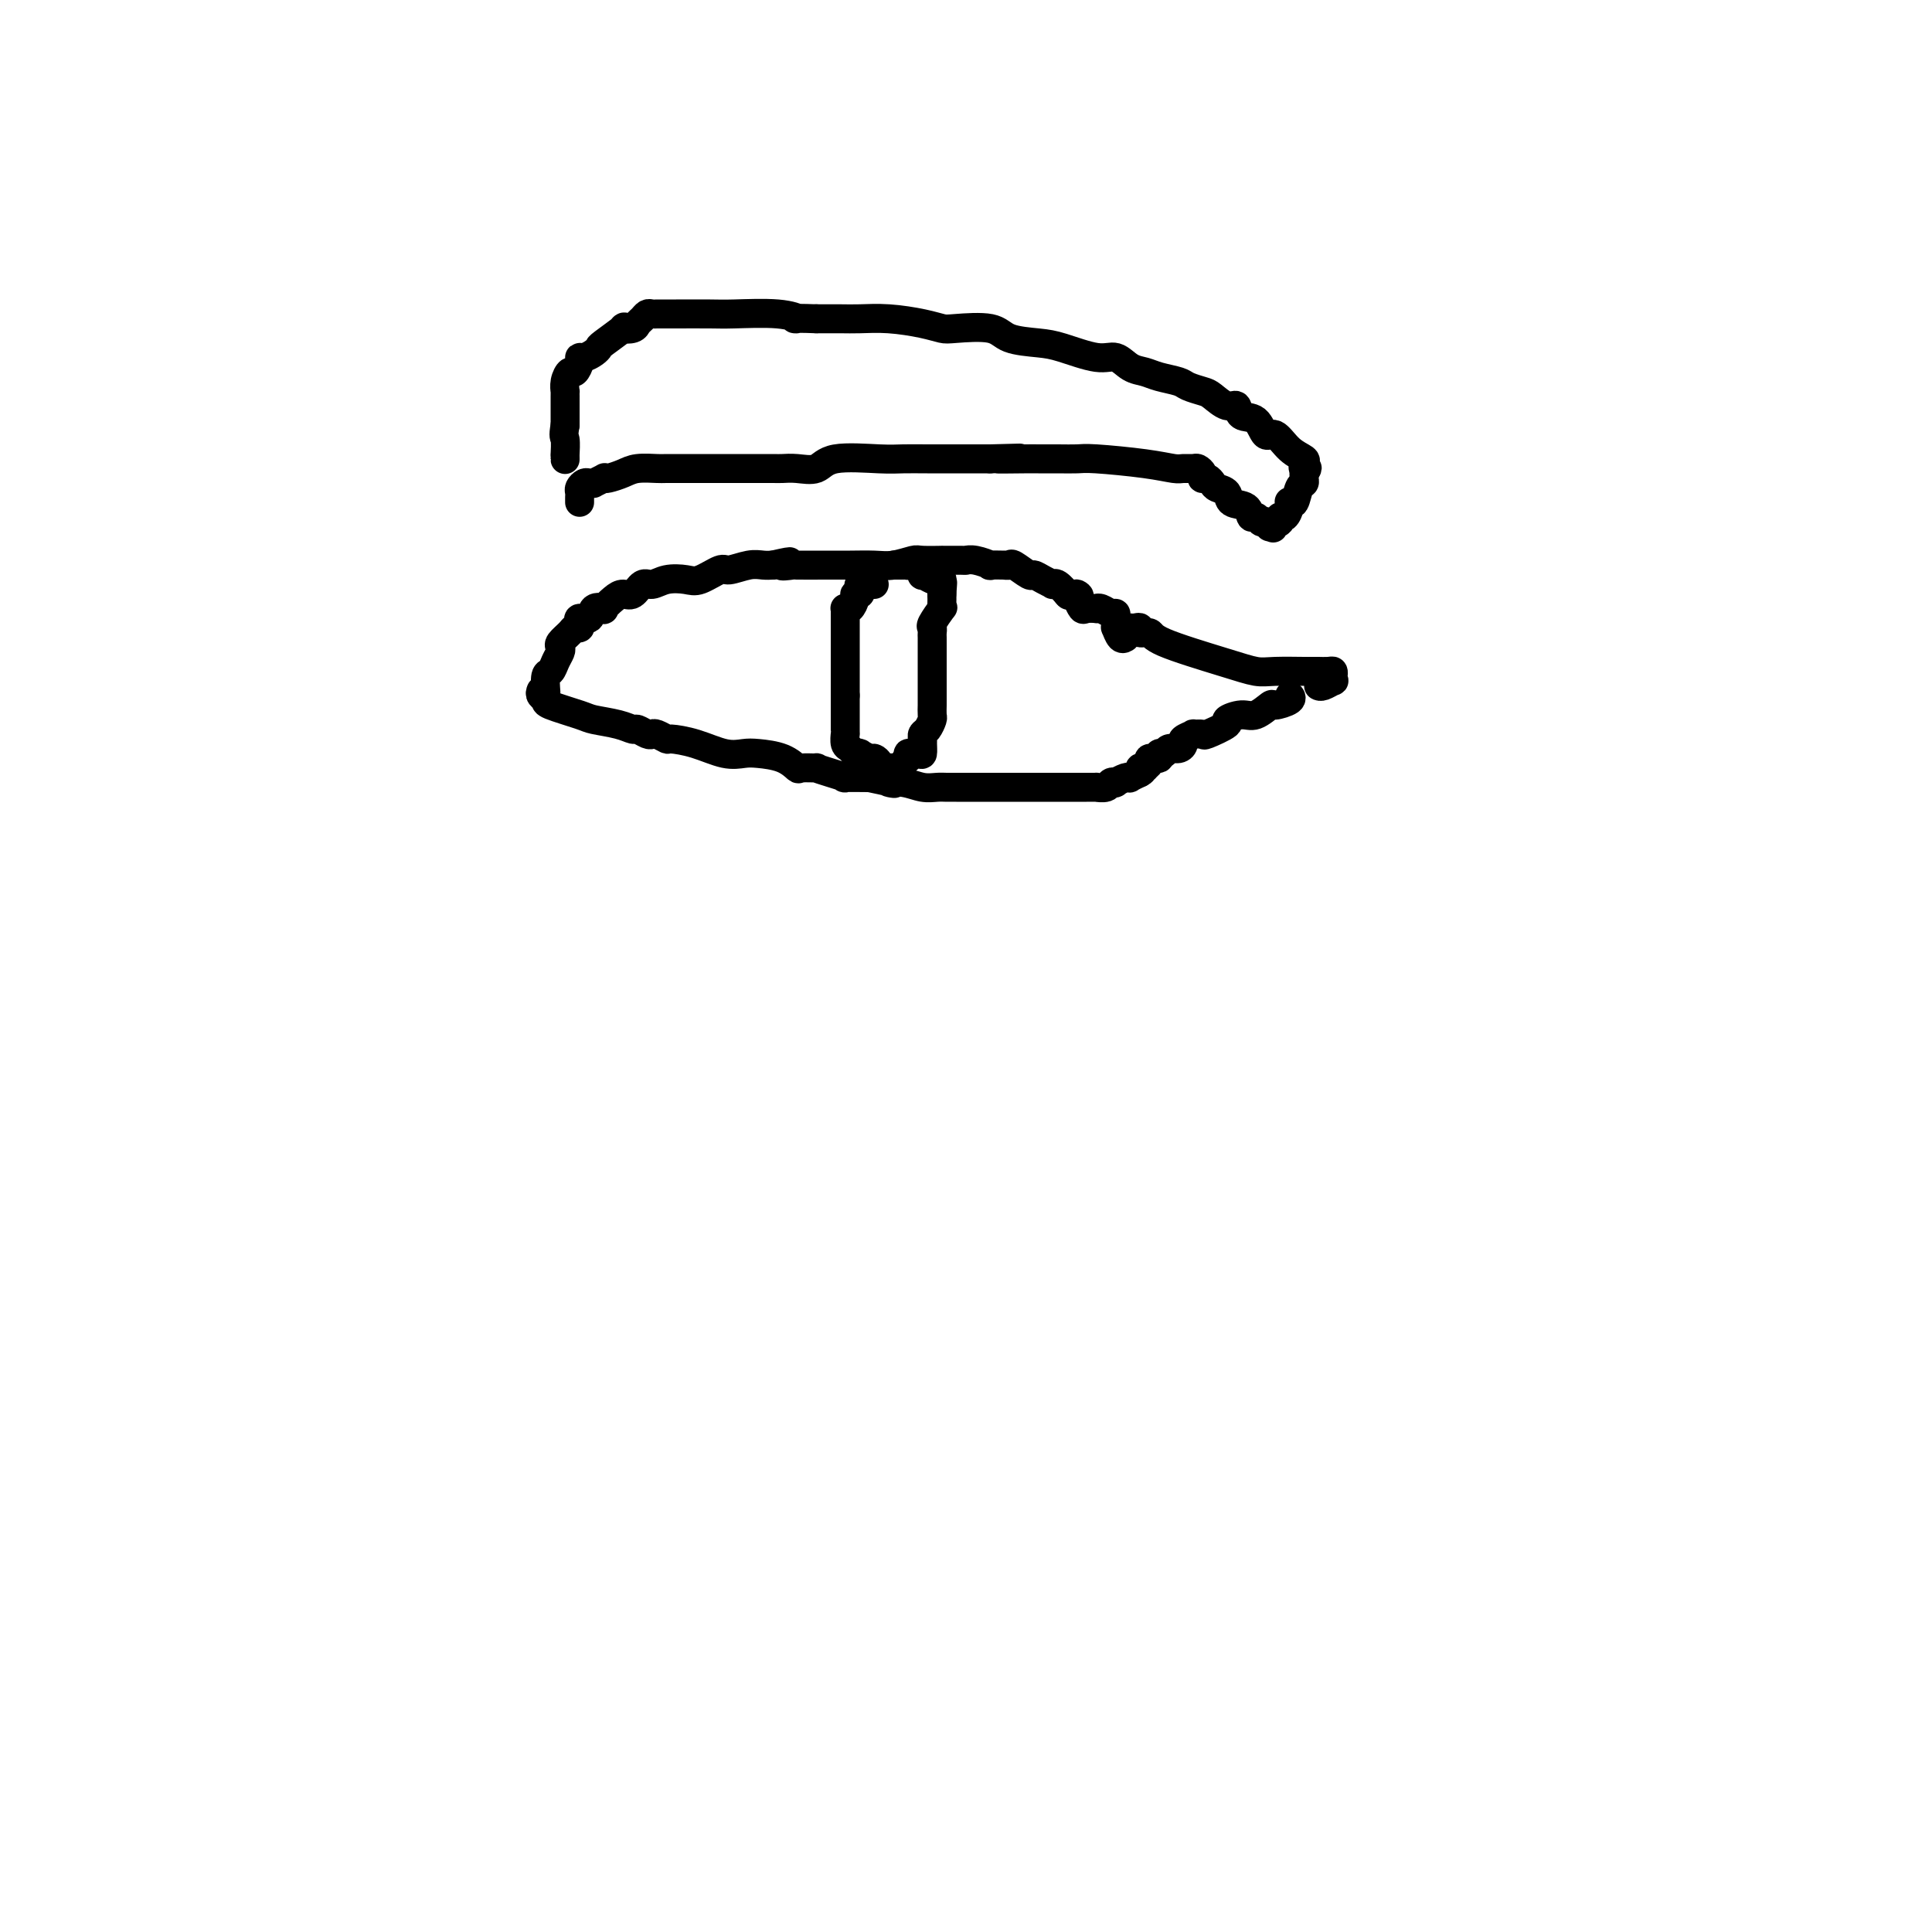 <svg viewBox='0 0 400 400' version='1.1' xmlns='http://www.w3.org/2000/svg' xmlns:xlink='http://www.w3.org/1999/xlink'><g fill='none' stroke='#000000' stroke-width='6' stroke-linecap='round' stroke-linejoin='round'><path d='M113,143c-0.007,-0.086 -0.013,-0.172 0,0c0.013,0.172 0.046,0.604 0,0c-0.046,-0.604 -0.169,-2.242 0,-3c0.169,-0.758 0.632,-0.636 1,-1c0.368,-0.364 0.641,-1.214 1,-2c0.359,-0.786 0.803,-1.507 1,-2c0.197,-0.493 0.148,-0.758 0,-1c-0.148,-0.242 -0.393,-0.460 0,-1c0.393,-0.540 1.424,-1.403 2,-2c0.576,-0.597 0.697,-0.929 1,-1c0.303,-0.071 0.787,0.117 1,0c0.213,-0.117 0.156,-0.540 0,-1c-0.156,-0.460 -0.411,-0.959 0,-1c0.411,-0.041 1.489,0.375 2,0c0.511,-0.375 0.454,-1.541 1,-2c0.546,-0.459 1.693,-0.212 2,0c0.307,0.212 -0.227,0.389 0,0c0.227,-0.389 1.215,-1.343 2,-2c0.785,-0.657 1.367,-1.017 2,-1c0.633,0.017 1.317,0.410 2,0c0.683,-0.410 1.364,-1.625 2,-2c0.636,-0.375 1.228,0.088 2,0c0.772,-0.088 1.724,-0.726 3,-1c1.276,-0.274 2.876,-0.182 4,0c1.124,0.182 1.771,0.455 3,0c1.229,-0.455 3.039,-1.639 4,-2c0.961,-0.361 1.072,0.099 2,0c0.928,-0.099 2.673,-0.757 4,-1c1.327,-0.243 2.236,-0.069 3,0c0.764,0.069 1.382,0.035 2,0'/><path d='M160,117c6.050,-1.392 2.676,-0.373 2,0c-0.676,0.373 1.348,0.100 2,0c0.652,-0.100 -0.066,-0.026 1,0c1.066,0.026 3.918,0.003 6,0c2.082,-0.003 3.394,0.013 5,0c1.606,-0.013 3.504,-0.056 5,0c1.496,0.056 2.589,0.211 4,0c1.411,-0.211 3.139,-0.789 4,-1c0.861,-0.211 0.857,-0.056 2,0c1.143,0.056 3.435,0.014 4,0c0.565,-0.014 -0.597,0.000 0,0c0.597,-0.000 2.952,-0.014 4,0c1.048,0.014 0.790,0.056 1,0c0.210,-0.056 0.889,-0.211 2,0c1.111,0.211 2.655,0.789 3,1c0.345,0.211 -0.509,0.054 0,0c0.509,-0.054 2.382,-0.007 3,0c0.618,0.007 -0.018,-0.027 0,0c0.018,0.027 0.690,0.115 1,0c0.310,-0.115 0.259,-0.433 1,0c0.741,0.433 2.276,1.619 3,2c0.724,0.381 0.638,-0.041 1,0c0.362,0.041 1.170,0.545 2,1c0.830,0.455 1.680,0.861 2,1c0.320,0.139 0.111,0.010 0,0c-0.111,-0.010 -0.122,0.101 0,0c0.122,-0.101 0.379,-0.412 1,0c0.621,0.412 1.606,1.546 2,2c0.394,0.454 0.197,0.227 0,0'/><path d='M221,123c3.407,1.055 2.423,0.191 2,0c-0.423,-0.191 -0.286,0.289 0,1c0.286,0.711 0.720,1.654 1,2c0.280,0.346 0.407,0.097 1,0c0.593,-0.097 1.651,-0.041 2,0c0.349,0.041 -0.012,0.067 0,0c0.012,-0.067 0.395,-0.225 1,0c0.605,0.225 1.430,0.835 2,1c0.570,0.165 0.884,-0.116 1,0c0.116,0.116 0.034,0.627 0,1c-0.034,0.373 -0.019,0.608 0,1c0.019,0.392 0.044,0.942 0,1c-0.044,0.058 -0.156,-0.376 0,0c0.156,0.376 0.580,1.563 1,2c0.420,0.437 0.834,0.125 1,0c0.166,-0.125 0.083,-0.062 0,0'/><path d='M112,143c-0.128,0.325 -0.255,0.650 0,1c0.255,0.350 0.893,0.723 1,1c0.107,0.277 -0.318,0.456 1,1c1.318,0.544 4.380,1.451 6,2c1.620,0.549 1.800,0.739 3,1c1.200,0.261 3.421,0.592 5,1c1.579,0.408 2.516,0.893 3,1c0.484,0.107 0.515,-0.164 1,0c0.485,0.164 1.422,0.761 2,1c0.578,0.239 0.795,0.118 1,0c0.205,-0.118 0.396,-0.234 1,0c0.604,0.234 1.621,0.819 2,1c0.379,0.181 0.119,-0.043 1,0c0.881,0.043 2.903,0.353 5,1c2.097,0.647 4.268,1.631 6,2c1.732,0.369 3.025,0.123 4,0c0.975,-0.123 1.632,-0.124 3,0c1.368,0.124 3.446,0.372 5,1c1.554,0.628 2.582,1.635 3,2c0.418,0.365 0.226,0.087 1,0c0.774,-0.087 2.515,0.015 3,0c0.485,-0.015 -0.287,-0.148 0,0c0.287,0.148 1.634,0.576 3,1c1.366,0.424 2.752,0.845 3,1c0.248,0.155 -0.644,0.044 0,0c0.644,-0.044 2.822,-0.022 5,0'/><path d='M180,161c7.894,1.635 4.629,1.223 4,1c-0.629,-0.223 1.378,-0.256 3,0c1.622,0.256 2.857,0.801 4,1c1.143,0.199 2.192,0.053 3,0c0.808,-0.053 1.374,-0.014 2,0c0.626,0.014 1.312,0.004 2,0c0.688,-0.004 1.377,-0.001 2,0c0.623,0.001 1.181,0.000 2,0c0.819,-0.000 1.899,-0.000 3,0c1.101,0.000 2.222,0.000 3,0c0.778,-0.000 1.214,-0.000 3,0c1.786,0.000 4.923,0.000 6,0c1.077,-0.000 0.094,-0.000 1,0c0.906,0.000 3.701,0.000 5,0c1.299,-0.000 1.103,-0.000 1,0c-0.103,0.000 -0.112,0.001 0,0c0.112,-0.001 0.344,-0.004 1,0c0.656,0.004 1.735,0.015 2,0c0.265,-0.015 -0.285,-0.056 0,0c0.285,0.056 1.403,0.207 2,0c0.597,-0.207 0.672,-0.774 1,-1c0.328,-0.226 0.910,-0.112 1,0c0.090,0.112 -0.310,0.224 0,0c0.310,-0.224 1.331,-0.782 2,-1c0.669,-0.218 0.988,-0.097 1,0c0.012,0.097 -0.282,0.171 0,0c0.282,-0.171 1.141,-0.585 2,-1'/><path d='M236,160c1.327,-0.687 0.143,-0.906 0,-1c-0.143,-0.094 0.754,-0.063 1,0c0.246,0.063 -0.159,0.156 0,0c0.159,-0.156 0.883,-0.563 1,-1c0.117,-0.437 -0.373,-0.906 0,-1c0.373,-0.094 1.609,0.186 2,0c0.391,-0.186 -0.063,-0.837 0,-1c0.063,-0.163 0.642,0.164 1,0c0.358,-0.164 0.496,-0.818 1,-1c0.504,-0.182 1.373,0.109 2,0c0.627,-0.109 1.013,-0.618 1,-1c-0.013,-0.382 -0.424,-0.636 0,-1c0.424,-0.364 1.685,-0.836 2,-1c0.315,-0.164 -0.314,-0.018 0,0c0.314,0.018 1.571,-0.090 2,0c0.429,0.090 0.028,0.380 1,0c0.972,-0.380 3.315,-1.430 4,-2c0.685,-0.570 -0.289,-0.660 0,-1c0.289,-0.340 1.840,-0.931 3,-1c1.160,-0.069 1.929,0.384 3,0c1.071,-0.384 2.444,-1.606 3,-2c0.556,-0.394 0.293,0.039 1,0c0.707,-0.039 2.383,-0.549 3,-1c0.617,-0.451 0.176,-0.843 0,-1c-0.176,-0.157 -0.088,-0.078 0,0'/><path d='M233,130c0.444,0.002 0.887,0.005 1,0c0.113,-0.005 -0.106,-0.016 0,0c0.106,0.016 0.537,0.061 1,0c0.463,-0.061 0.958,-0.228 1,0c0.042,0.228 -0.368,0.849 0,1c0.368,0.151 1.516,-0.170 2,0c0.484,0.170 0.305,0.830 3,2c2.695,1.170 8.263,2.849 12,4c3.737,1.151 5.642,1.772 7,2c1.358,0.228 2.170,0.061 4,0c1.830,-0.061 4.677,-0.016 6,0c1.323,0.016 1.123,0.004 1,0c-0.123,-0.004 -0.170,-0.001 0,0c0.170,0.001 0.557,-0.000 1,0c0.443,0.000 0.942,0.003 1,0c0.058,-0.003 -0.325,-0.011 0,0c0.325,0.011 1.357,0.040 2,0c0.643,-0.040 0.898,-0.151 1,0c0.102,0.151 0.052,0.562 0,1c-0.052,0.438 -0.105,0.902 0,1c0.105,0.098 0.368,-0.170 0,0c-0.368,0.170 -1.368,0.776 -2,1c-0.632,0.224 -0.895,0.064 -1,0c-0.105,-0.064 -0.053,-0.032 0,0'/><path d='M181,121c-0.198,0.022 -0.397,0.044 -1,0c-0.603,-0.044 -1.611,-0.154 -2,0c-0.389,0.154 -0.160,0.570 0,1c0.160,0.430 0.249,0.872 0,1c-0.249,0.128 -0.837,-0.057 -1,0c-0.163,0.057 0.100,0.357 0,1c-0.100,0.643 -0.563,1.629 -1,2c-0.437,0.371 -0.849,0.128 -1,0c-0.151,-0.128 -0.040,-0.139 0,0c0.040,0.139 0.011,0.429 0,1c-0.011,0.571 -0.003,1.423 0,2c0.003,0.577 0.001,0.881 0,1c-0.001,0.119 -0.000,0.055 0,0c0.000,-0.055 0.000,-0.102 0,0c-0.000,0.102 -0.000,0.352 0,1c0.000,0.648 0.000,1.693 0,2c-0.000,0.307 -0.000,-0.126 0,0c0.000,0.126 0.000,0.811 0,1c-0.000,0.189 -0.000,-0.117 0,0c0.000,0.117 0.000,0.656 0,1c-0.000,0.344 -0.000,0.491 0,1c0.000,0.509 0.000,1.379 0,2c-0.000,0.621 -0.000,0.993 0,1c0.000,0.007 0.000,-0.353 0,0c-0.000,0.353 -0.000,1.418 0,2c0.000,0.582 0.000,0.682 0,1c-0.000,0.318 -0.000,0.855 0,1c0.000,0.145 0.000,-0.101 0,0c-0.000,0.101 -0.000,0.551 0,1'/><path d='M175,144c-0.000,2.963 -0.000,1.370 0,1c0.000,-0.370 0.000,0.482 0,1c-0.000,0.518 -0.000,0.703 0,1c0.000,0.297 0.000,0.705 0,1c-0.000,0.295 -0.001,0.478 0,1c0.001,0.522 0.003,1.382 0,2c-0.003,0.618 -0.012,0.992 0,1c0.012,0.008 0.045,-0.352 0,0c-0.045,0.352 -0.169,1.415 0,2c0.169,0.585 0.632,0.692 1,1c0.368,0.308 0.641,0.819 1,1c0.359,0.181 0.803,0.034 1,0c0.197,-0.034 0.148,0.046 0,0c-0.148,-0.046 -0.395,-0.219 0,0c0.395,0.219 1.430,0.829 2,1c0.570,0.171 0.674,-0.098 1,0c0.326,0.098 0.875,0.562 1,1c0.125,0.438 -0.174,0.849 0,1c0.174,0.151 0.820,0.041 1,0c0.180,-0.041 -0.106,-0.014 0,0c0.106,0.014 0.606,0.015 1,0c0.394,-0.015 0.683,-0.045 1,0c0.317,0.045 0.662,0.166 1,0c0.338,-0.166 0.668,-0.619 1,-1c0.332,-0.381 0.666,-0.691 1,-1'/><path d='M188,157c0.823,-0.528 -0.119,-0.848 0,-1c0.119,-0.152 1.299,-0.135 2,0c0.701,0.135 0.923,0.388 1,0c0.077,-0.388 0.010,-1.417 0,-2c-0.010,-0.583 0.036,-0.718 0,-1c-0.036,-0.282 -0.153,-0.709 0,-1c0.153,-0.291 0.577,-0.445 1,-1c0.423,-0.555 0.845,-1.511 1,-2c0.155,-0.489 0.041,-0.512 0,-1c-0.041,-0.488 -0.011,-1.440 0,-2c0.011,-0.560 0.003,-0.726 0,-1c-0.003,-0.274 -0.001,-0.656 0,-1c0.001,-0.344 0.000,-0.652 0,-1c-0.000,-0.348 -0.000,-0.737 0,-1c0.000,-0.263 0.000,-0.399 0,-1c-0.000,-0.601 -0.000,-1.667 0,-2c0.000,-0.333 0.000,0.065 0,0c-0.000,-0.065 0.000,-0.595 0,-1c-0.000,-0.405 -0.000,-0.686 0,-1c0.000,-0.314 0.000,-0.662 0,-1c-0.000,-0.338 -0.000,-0.668 0,-1c0.000,-0.332 0.001,-0.667 0,-1c-0.001,-0.333 -0.002,-0.664 0,-1c0.002,-0.336 0.008,-0.676 0,-1c-0.008,-0.324 -0.030,-0.632 0,-1c0.030,-0.368 0.113,-0.794 0,-1c-0.113,-0.206 -0.423,-0.190 0,-1c0.423,-0.810 1.577,-2.444 2,-3c0.423,-0.556 0.114,-0.034 0,0c-0.114,0.034 -0.033,-0.419 0,-1c0.033,-0.581 0.016,-1.291 0,-2'/><path d='M195,123c0.313,-4.204 0.096,-1.714 0,-1c-0.096,0.714 -0.072,-0.349 0,-1c0.072,-0.651 0.191,-0.890 0,-1c-0.191,-0.110 -0.694,-0.089 -1,0c-0.306,0.089 -0.415,0.248 -1,0c-0.585,-0.248 -1.644,-0.904 -2,-1c-0.356,-0.096 -0.008,0.367 0,0c0.008,-0.367 -0.323,-1.562 -1,-2c-0.677,-0.438 -1.701,-0.117 -2,0c-0.299,0.117 0.126,0.031 0,0c-0.126,-0.031 -0.804,-0.008 -1,0c-0.196,0.008 0.091,0.002 0,0c-0.091,-0.002 -0.561,-0.001 -1,0c-0.439,0.001 -0.849,0.000 -1,0c-0.151,-0.000 -0.043,-0.000 0,0c0.043,0.000 0.022,0.000 0,0'/><path d='M120,104c-0.007,-0.332 -0.013,-0.663 0,-1c0.013,-0.337 0.046,-0.679 0,-1c-0.046,-0.321 -0.172,-0.621 0,-1c0.172,-0.379 0.642,-0.837 1,-1c0.358,-0.163 0.603,-0.030 1,0c0.397,0.030 0.945,-0.044 1,0c0.055,0.044 -0.382,0.205 0,0c0.382,-0.205 1.584,-0.777 2,-1c0.416,-0.223 0.045,-0.098 0,0c-0.045,0.098 0.237,0.170 1,0c0.763,-0.170 2.009,-0.581 3,-1c0.991,-0.419 1.727,-0.844 3,-1c1.273,-0.156 3.084,-0.042 4,0c0.916,0.042 0.937,0.011 2,0c1.063,-0.011 3.168,-0.003 4,0c0.832,0.003 0.390,0.001 1,0c0.610,-0.001 2.270,-0.000 4,0c1.730,0.000 3.529,-0.001 5,0c1.471,0.001 2.614,0.002 4,0c1.386,-0.002 3.016,-0.008 4,0c0.984,0.008 1.323,0.030 2,0c0.677,-0.030 1.692,-0.113 3,0c1.308,0.113 2.910,0.423 4,0c1.090,-0.423 1.668,-1.577 4,-2c2.332,-0.423 6.419,-0.113 9,0c2.581,0.113 3.656,0.030 5,0c1.344,-0.030 2.958,-0.008 5,0c2.042,0.008 4.511,0.002 6,0c1.489,-0.002 1.997,-0.001 3,0c1.003,0.001 2.502,0.000 4,0'/><path d='M205,95c11.478,-0.309 3.674,-0.083 2,0c-1.674,0.083 2.784,0.021 5,0c2.216,-0.021 2.191,-0.003 3,0c0.809,0.003 2.451,-0.009 4,0c1.549,0.009 3.006,0.041 4,0c0.994,-0.041 1.527,-0.154 4,0c2.473,0.154 6.886,0.577 10,1c3.114,0.423 4.929,0.848 6,1c1.071,0.152 1.397,0.030 2,0c0.603,-0.030 1.481,0.031 2,0c0.519,-0.031 0.678,-0.153 1,0c0.322,0.153 0.808,0.580 1,1c0.192,0.420 0.092,0.834 0,1c-0.092,0.166 -0.175,0.085 0,0c0.175,-0.085 0.608,-0.173 1,0c0.392,0.173 0.742,0.608 1,1c0.258,0.392 0.422,0.740 1,1c0.578,0.260 1.569,0.433 2,1c0.431,0.567 0.300,1.529 1,2c0.700,0.471 2.229,0.452 3,1c0.771,0.548 0.784,1.662 1,2c0.216,0.338 0.635,-0.101 1,0c0.365,0.101 0.676,0.743 1,1c0.324,0.257 0.662,0.128 1,0'/><path d='M262,108c2.538,1.931 1.383,1.259 1,1c-0.383,-0.259 0.005,-0.106 0,0c-0.005,0.106 -0.404,0.165 0,0c0.404,-0.165 1.611,-0.556 2,-1c0.389,-0.444 -0.040,-0.943 0,-1c0.040,-0.057 0.550,0.327 1,0c0.450,-0.327 0.841,-1.366 1,-2c0.159,-0.634 0.085,-0.863 0,-1c-0.085,-0.137 -0.180,-0.183 0,0c0.180,0.183 0.637,0.596 1,0c0.363,-0.596 0.633,-2.201 1,-3c0.367,-0.799 0.829,-0.792 1,-1c0.171,-0.208 0.049,-0.631 0,-1c-0.049,-0.369 -0.024,-0.685 0,-1'/><path d='M270,98c1.248,-1.724 0.367,-1.034 0,-1c-0.367,0.034 -0.220,-0.587 0,-1c0.220,-0.413 0.513,-0.619 0,-1c-0.513,-0.381 -1.833,-0.937 -3,-2c-1.167,-1.063 -2.182,-2.633 -3,-3c-0.818,-0.367 -1.439,0.467 -2,0c-0.561,-0.467 -1.060,-2.237 -2,-3c-0.940,-0.763 -2.319,-0.519 -3,-1c-0.681,-0.481 -0.662,-1.687 -1,-2c-0.338,-0.313 -1.033,0.267 -2,0c-0.967,-0.267 -2.205,-1.381 -3,-2c-0.795,-0.619 -1.146,-0.744 -2,-1c-0.854,-0.256 -2.210,-0.645 -3,-1c-0.790,-0.355 -1.016,-0.678 -2,-1c-0.984,-0.322 -2.728,-0.645 -4,-1c-1.272,-0.355 -2.073,-0.743 -3,-1c-0.927,-0.257 -1.981,-0.384 -3,-1c-1.019,-0.616 -2.002,-1.722 -3,-2c-0.998,-0.278 -2.009,0.272 -4,0c-1.991,-0.272 -4.960,-1.365 -7,-2c-2.040,-0.635 -3.150,-0.810 -5,-1c-1.850,-0.190 -4.438,-0.393 -6,-1c-1.562,-0.607 -2.096,-1.616 -4,-2c-1.904,-0.384 -5.177,-0.141 -7,0c-1.823,0.141 -2.195,0.181 -3,0c-0.805,-0.181 -2.045,-0.585 -4,-1c-1.955,-0.415 -4.627,-0.843 -7,-1c-2.373,-0.157 -4.447,-0.042 -6,0c-1.553,0.042 -2.587,0.012 -4,0c-1.413,-0.012 -3.207,-0.006 -5,0'/><path d='M169,66c-6.364,-0.249 -4.275,0.130 -4,0c0.275,-0.130 -1.264,-0.767 -4,-1c-2.736,-0.233 -6.669,-0.063 -9,0c-2.331,0.063 -3.058,0.017 -5,0c-1.942,-0.017 -5.098,-0.005 -7,0c-1.902,0.005 -2.551,0.004 -3,0c-0.449,-0.004 -0.698,-0.012 -1,0c-0.302,0.012 -0.657,0.045 -1,0c-0.343,-0.045 -0.675,-0.169 -1,0c-0.325,0.169 -0.644,0.631 -1,1c-0.356,0.369 -0.751,0.645 -1,1c-0.249,0.355 -0.353,0.788 -1,1c-0.647,0.212 -1.836,0.203 -2,0c-0.164,-0.203 0.696,-0.601 0,0c-0.696,0.601 -2.947,2.199 -4,3c-1.053,0.801 -0.908,0.805 -1,1c-0.092,0.195 -0.420,0.582 -1,1c-0.580,0.418 -1.412,0.867 -2,1c-0.588,0.133 -0.932,-0.050 -1,0c-0.068,0.050 0.139,0.333 0,1c-0.139,0.667 -0.626,1.719 -1,2c-0.374,0.281 -0.636,-0.208 -1,0c-0.364,0.208 -0.830,1.112 -1,2c-0.170,0.888 -0.046,1.758 0,2c0.046,0.242 0.012,-0.144 0,0c-0.012,0.144 -0.003,0.820 0,1c0.003,0.180 0.001,-0.134 0,0c-0.001,0.134 -0.000,0.716 0,1c0.000,0.284 0.000,0.269 0,1c-0.000,0.731 -0.000,2.209 0,3c0.000,0.791 0.000,0.896 0,1'/><path d='M117,88c-0.464,2.659 -0.124,2.306 0,3c0.124,0.694 0.033,2.433 0,3c-0.033,0.567 -0.009,-0.040 0,0c0.009,0.040 0.003,0.726 0,1c-0.003,0.274 -0.001,0.137 0,0'/></g>
</svg>